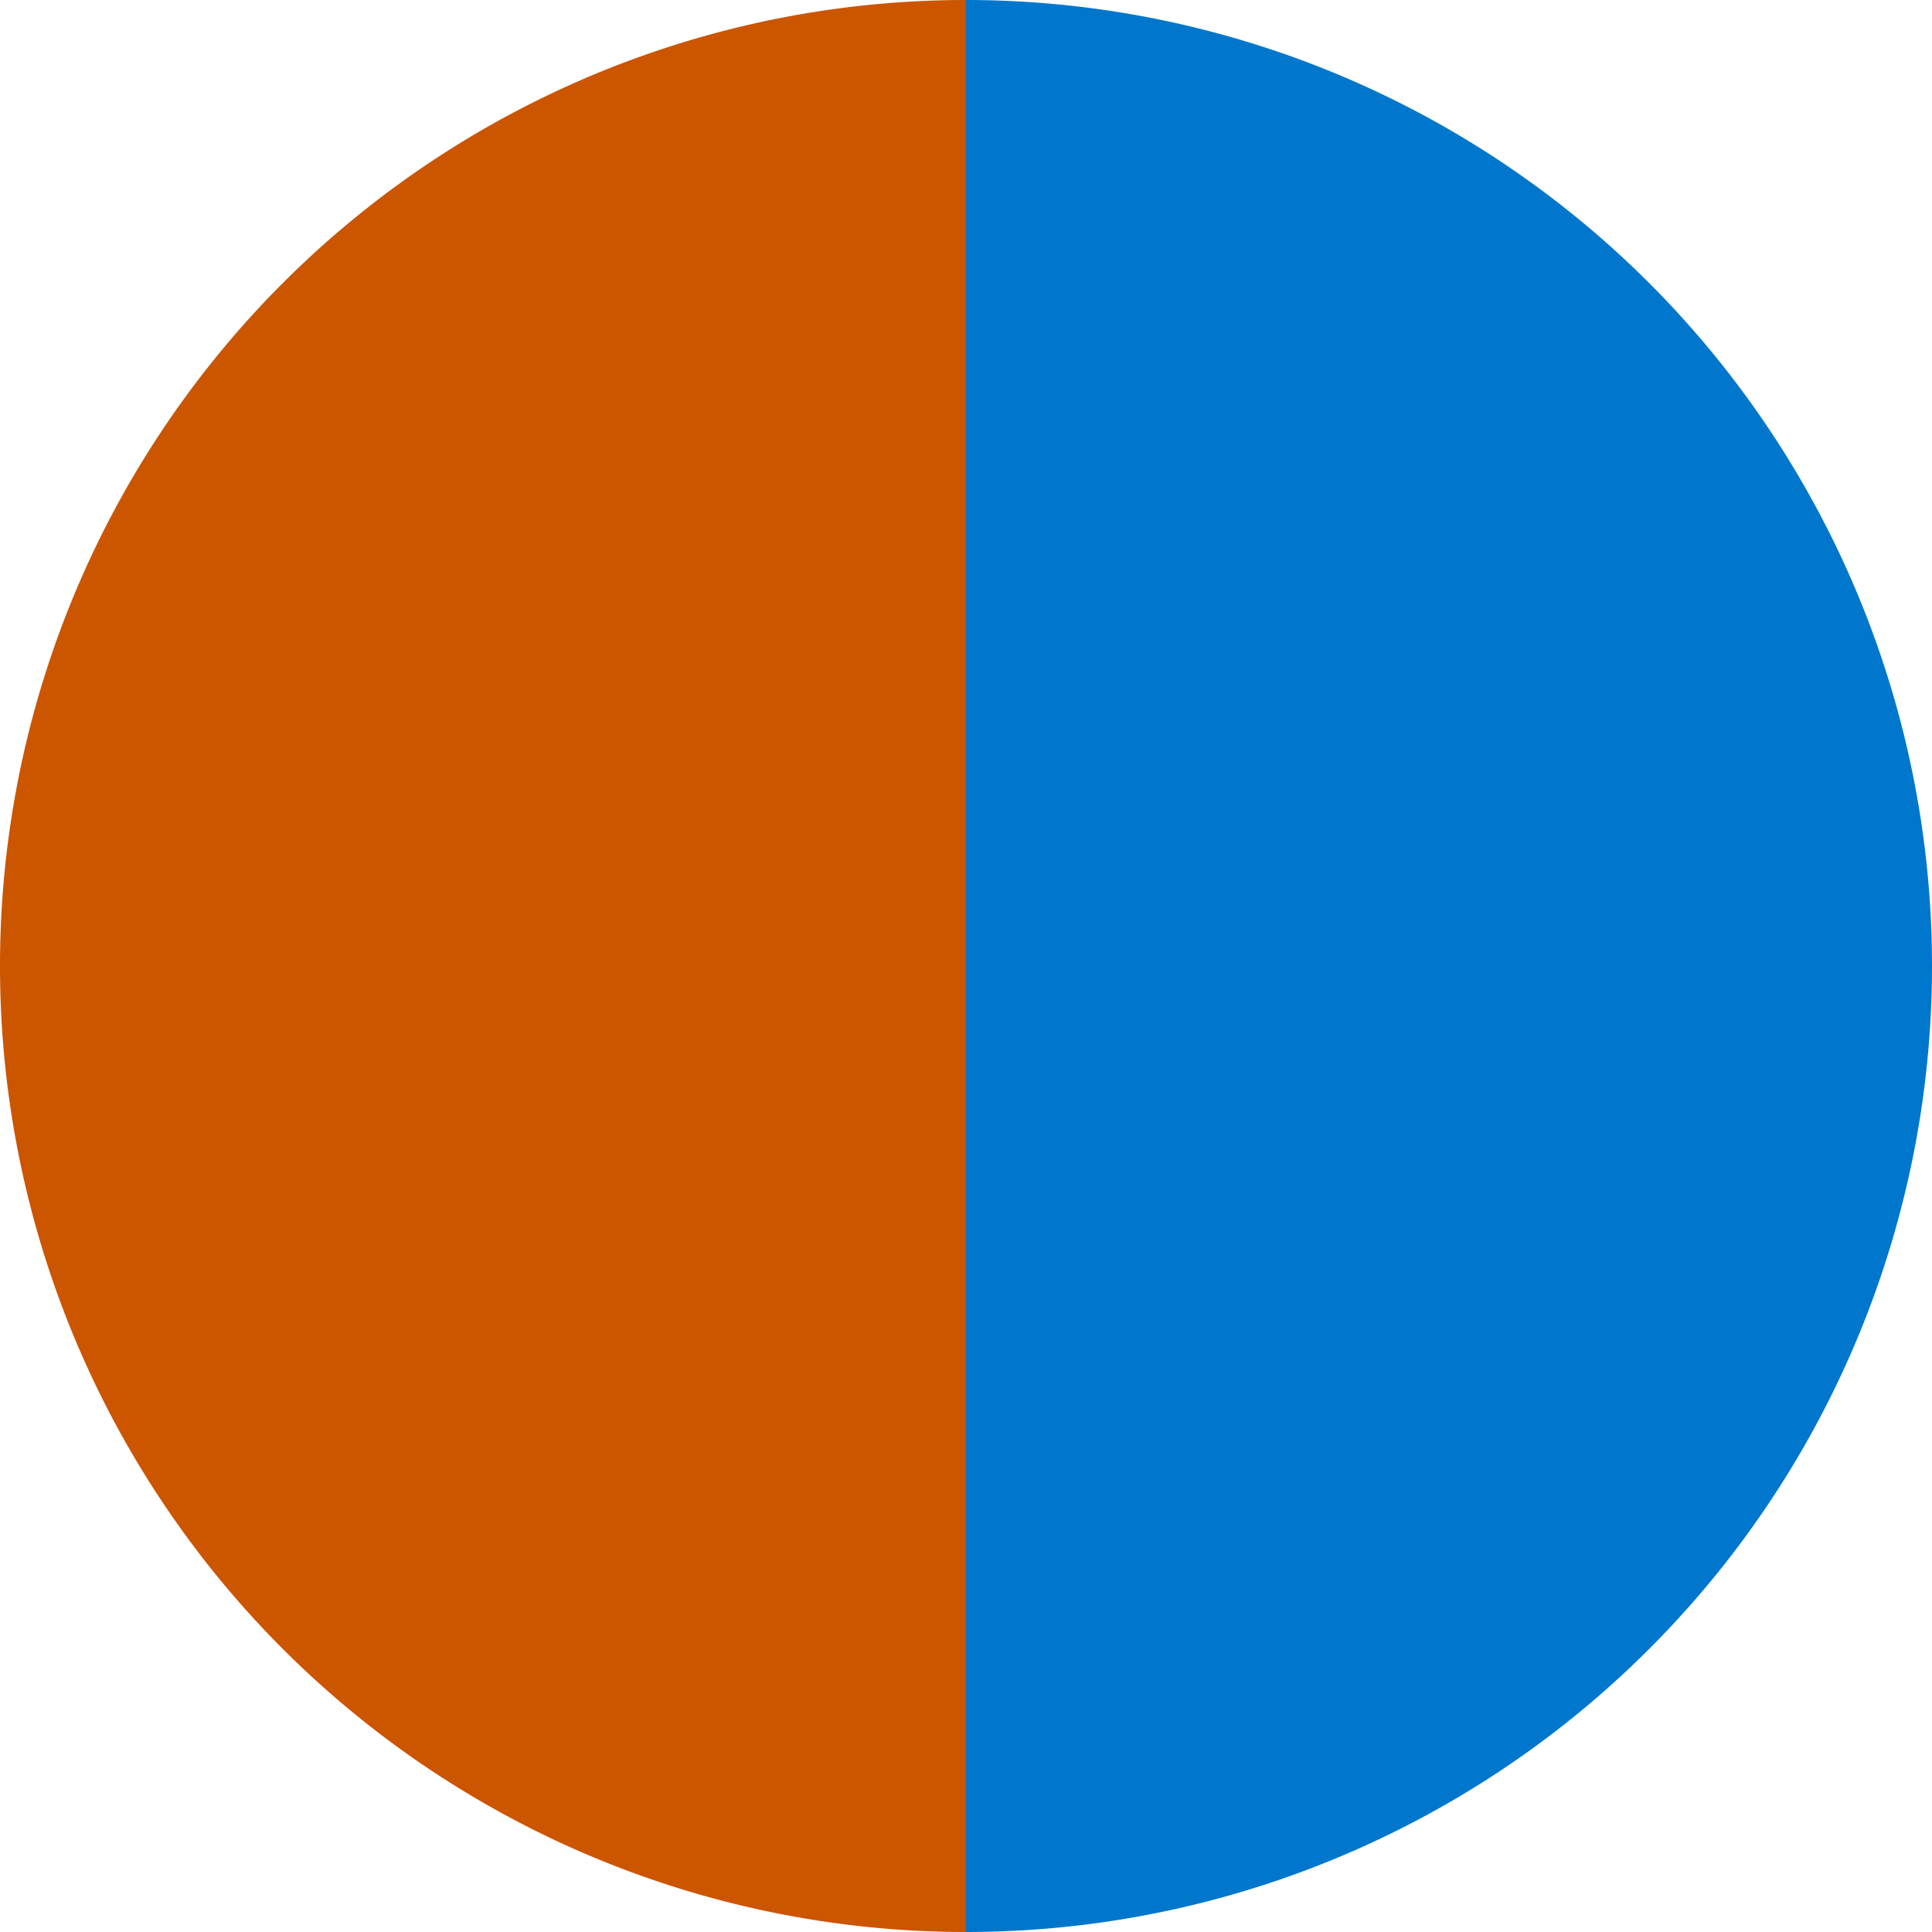 <?xml version="1.0" standalone="no"?>
<svg width="500" height="500" viewBox="-1 -1 2 2" xmlns="http://www.w3.org/2000/svg">
        <path d="M 0 -1 
             A 1,1 0 0,1 0 1             L 0,0
             z" fill="#0077cc" />
            <path d="M 0 1 
             A 1,1 0 0,1 -0 -1             L 0,0
             z" fill="#cc5500" />
    </svg>
